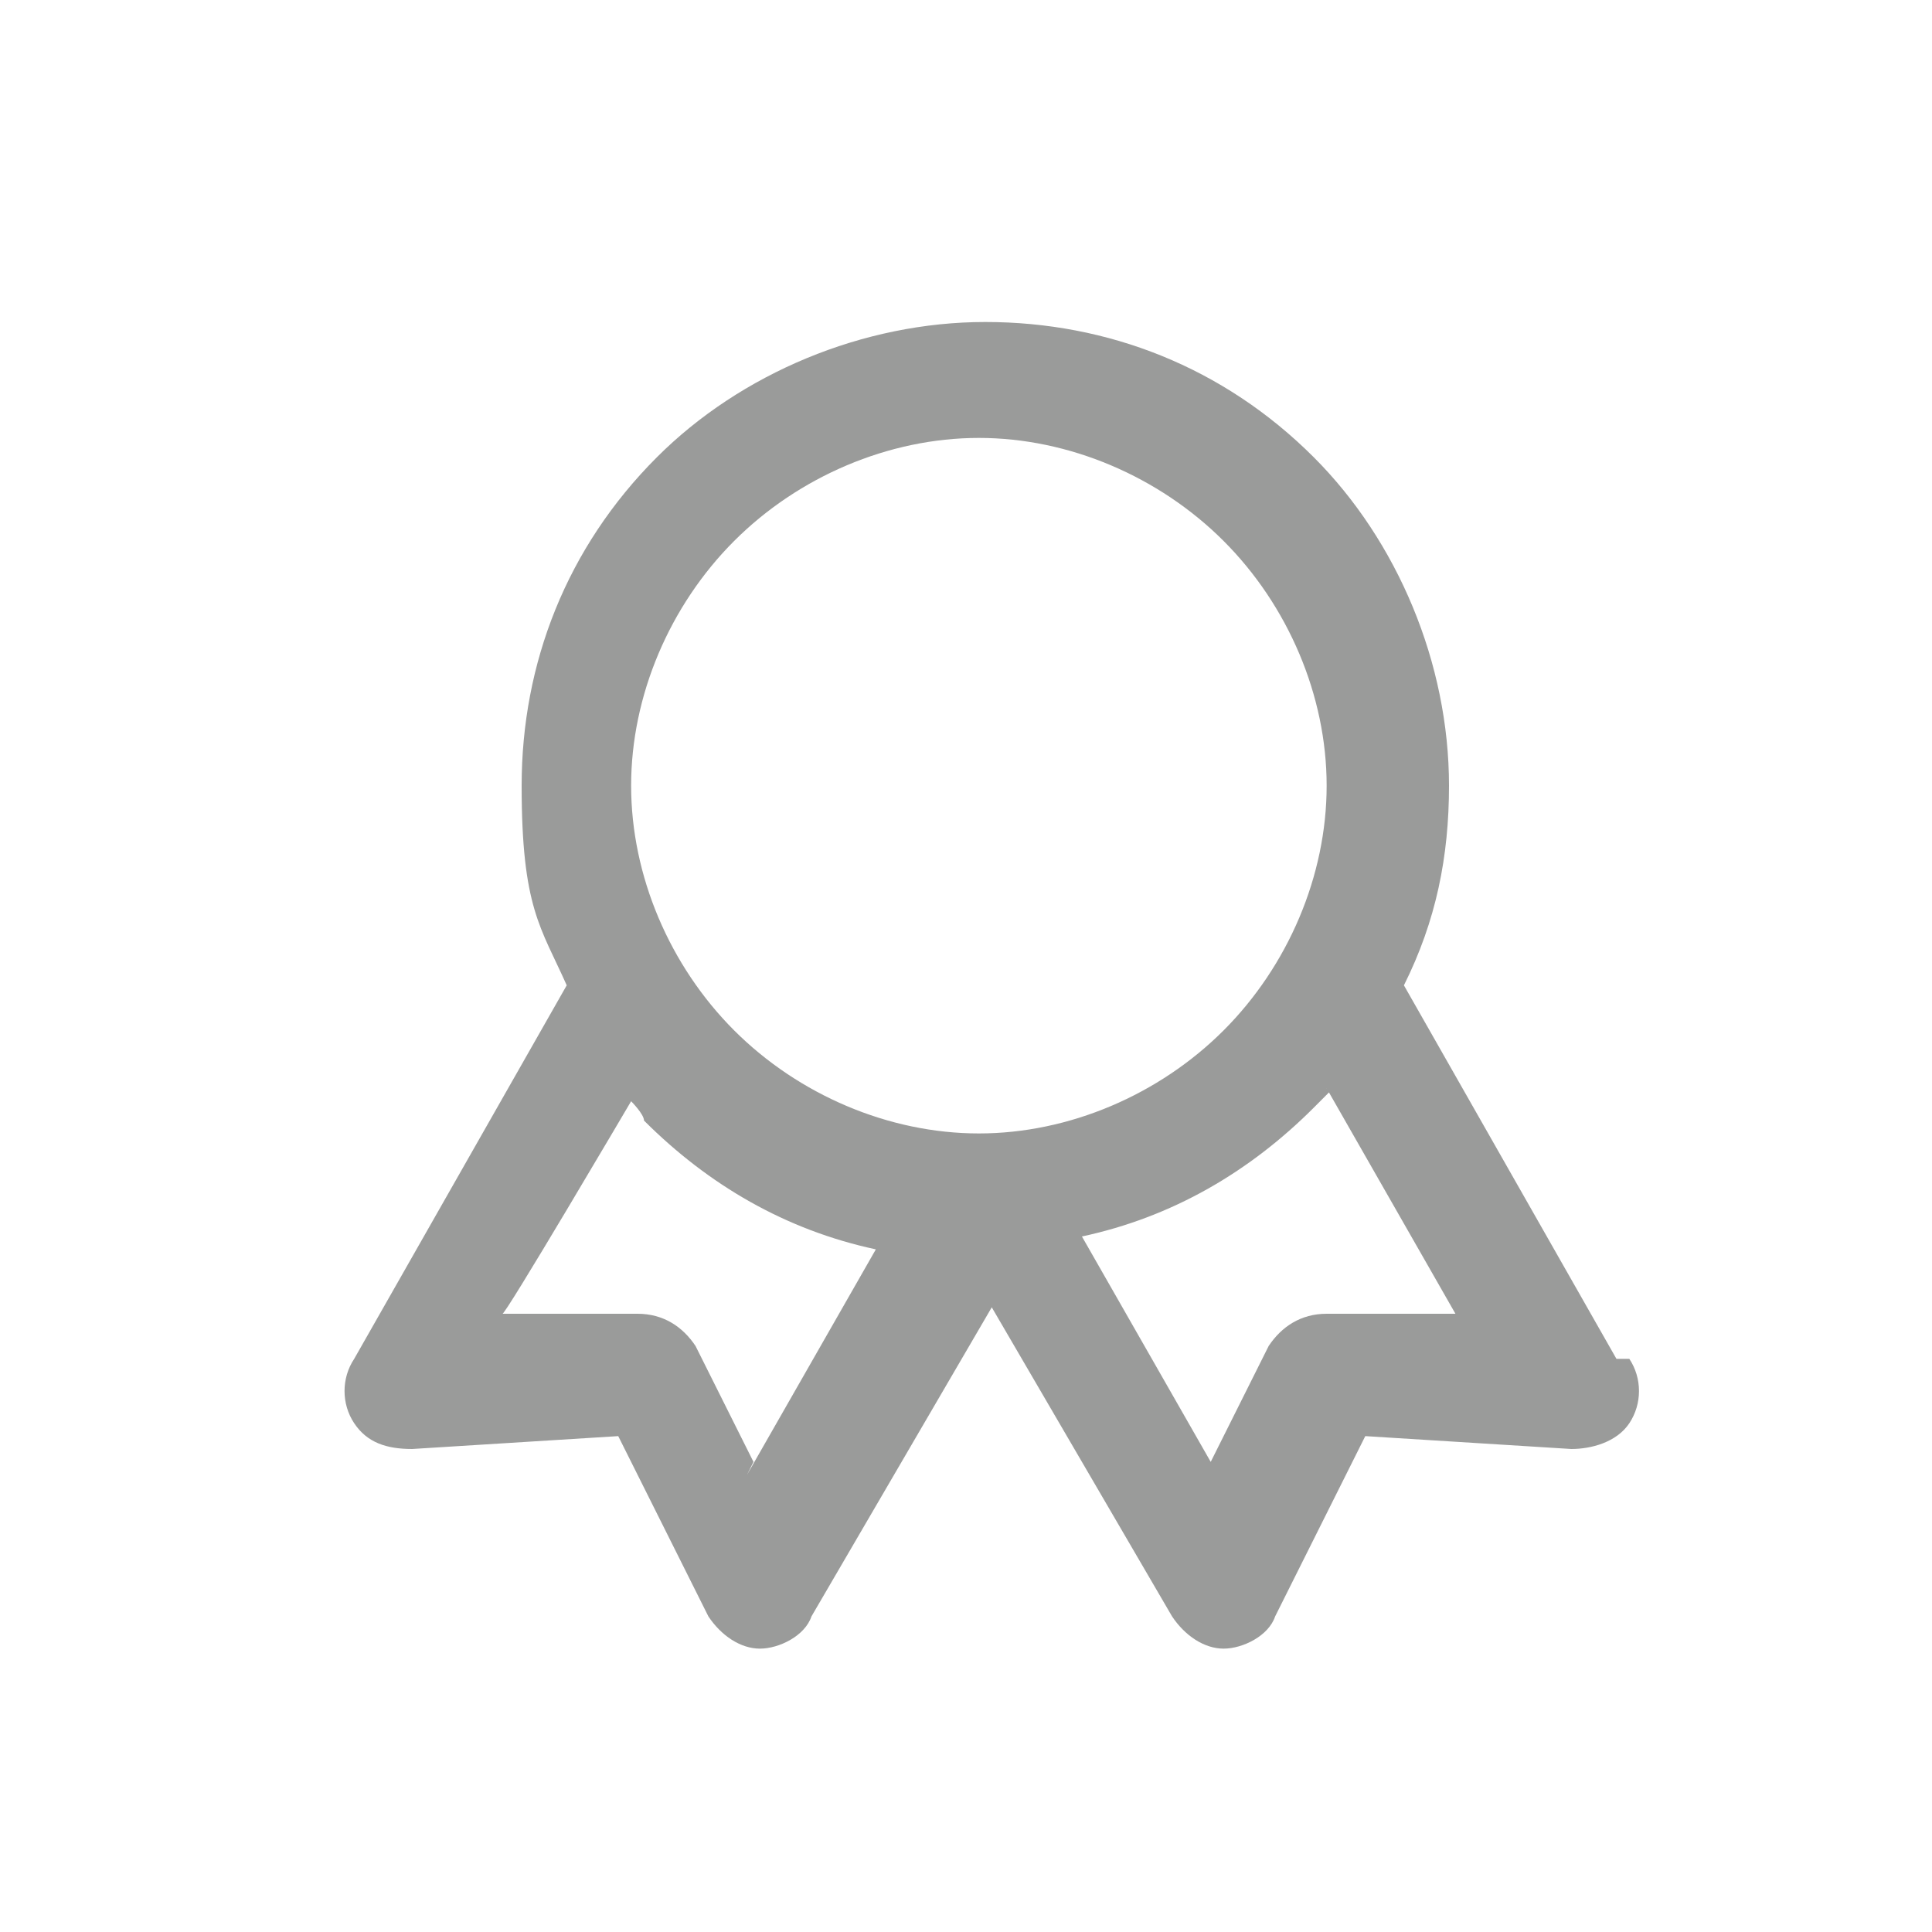 <?xml version="1.0" encoding="UTF-8"?>
<svg id="Layer_1" data-name="Layer 1" xmlns="http://www.w3.org/2000/svg" version="1.1" viewBox="0 0 30 30">
  <defs>
    <style>
      .cls-1 {
        fill: #9a9b9a;
        stroke-width: 0px;
      }
    </style>
  </defs>
  <path class="cls-1" d="M25.1,21.1l-3.3-5.8c.5-1,.7-2,.7-3.1,0-1.9-.8-3.8-2.1-5.1-1.4-1.4-3.2-2.1-5.1-2.1s-3.8.8-5.1,2.1c-1.4,1.4-2.1,3.2-2.1,5.1s.3,2.2.7,3.1l-3.3,5.8c-.2.3-.2.7,0,1,.2.3.5.4.9.4l3.2-.2,1.4,2.8c.2.3.5.5.8.5.3,0,.7-.2.8-.5l2.8-4.8,2.8,4.8c.2.3.5.5.8.5s0,0,0,0c.3,0,.7-.2.8-.5l1.4-2.8,3.2.2c.3,0,.7-.1.9-.4.2-.3.2-.7,0-1ZM11.4,8.4c1-1,2.4-1.6,3.8-1.6s2.8.6,3.8,1.6c1,1,1.6,2.4,1.6,3.8s-.6,2.8-1.6,3.8c-1,1-2.4,1.6-3.8,1.6s-2.8-.6-3.8-1.6c-1-1-1.6-2.4-1.6-3.8s.6-2.8,1.6-3.8ZM11.7,22.7l-.9-1.8c-.2-.3-.5-.5-.9-.5h-2.1c0,.1,2-3.3,2-3.3,0,0,.2.2.2.3,1,1,2.2,1.7,3.6,2l-2,3.5ZM20.6,20.4c-.4,0-.7.2-.9.5l-.9,1.8-2-3.5c1.4-.3,2.6-1,3.6-2s.2-.2.2-.3l2,3.5h-2.1Z"/>
</svg>